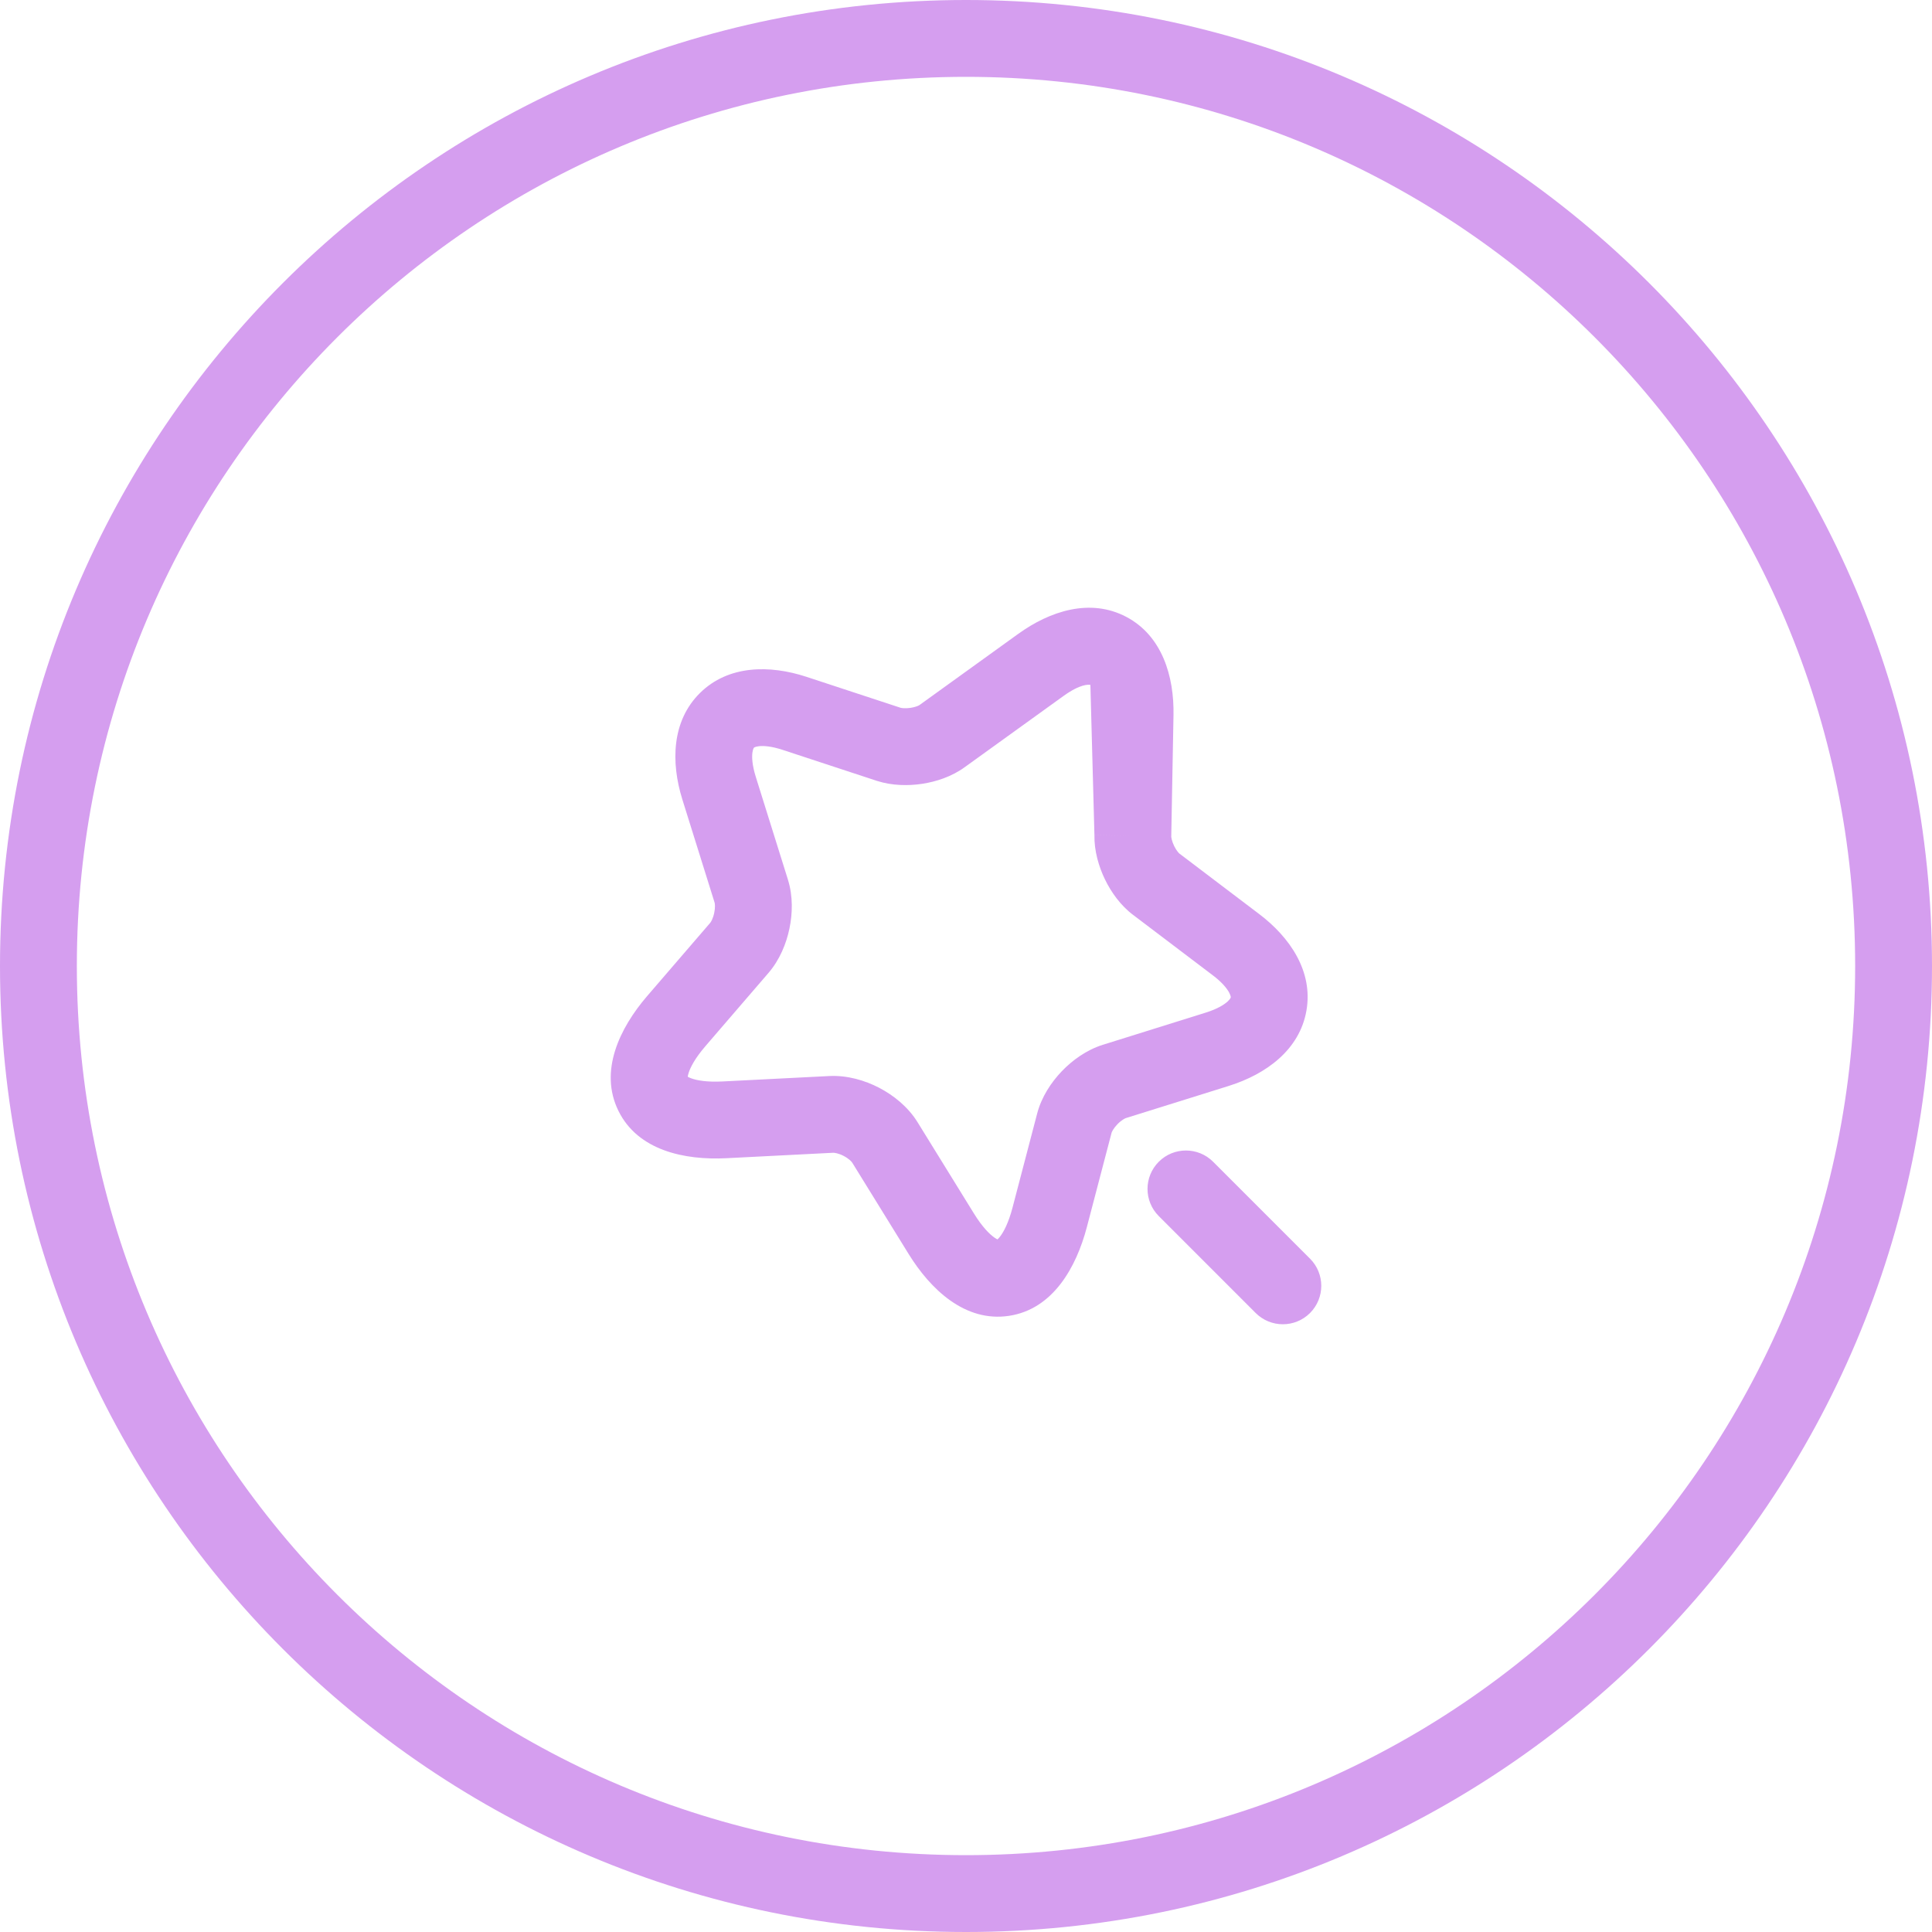 <?xml version="1.0" encoding="UTF-8"?> <svg xmlns="http://www.w3.org/2000/svg" width="88" height="88" viewBox="0 0 88 88" fill="none"> <path fill-rule="evenodd" clip-rule="evenodd" d="M44 84.5C66.368 84.5 84.5 66.368 84.5 44C84.5 21.633 66.368 3.5 44 3.5C21.633 3.5 3.5 21.633 3.5 44C3.5 66.368 21.633 84.5 44 84.5ZM44 88C68.3 88 88 68.3 88 44C88 19.7 68.3 0 44 0C19.7 0 0 19.7 0 44C0 68.3 19.7 88 44 88Z" fill="#D59EEF"></path> <path fill-rule="evenodd" clip-rule="evenodd" d="M48.429 31.709C49.219 31.138 49.594 31.181 49.666 31.196L49.85 38.037L51.6 38.07L49.85 38.038L49.85 38.037C49.836 38.762 50.05 39.478 50.329 40.055C50.606 40.627 51.035 41.244 51.628 41.685L55.234 44.418L55.237 44.42C55.669 44.746 55.887 45.026 55.986 45.21C56.033 45.299 56.05 45.359 56.056 45.39C56.061 45.418 56.059 45.431 56.059 45.431C56.059 45.431 56.056 45.446 56.041 45.472C56.024 45.5 55.987 45.553 55.911 45.622C55.753 45.764 55.452 45.955 54.935 46.118L54.933 46.119L50.233 47.589L50.229 47.59C49.485 47.824 48.839 48.297 48.362 48.795C47.887 49.291 47.437 49.961 47.239 50.729L46.119 55.006C45.936 55.702 45.716 56.115 45.547 56.33C45.499 56.391 45.461 56.429 45.434 56.453C45.402 56.438 45.355 56.413 45.294 56.37C45.071 56.215 44.74 55.886 44.362 55.274L41.799 51.124L41.798 51.122C41.359 50.41 40.693 49.885 40.046 49.548C39.398 49.211 38.594 48.971 37.774 49.012L32.908 49.259C32.192 49.295 31.733 49.21 31.478 49.114C31.405 49.087 31.357 49.062 31.326 49.044C31.33 49.008 31.34 48.955 31.363 48.88C31.443 48.62 31.656 48.205 32.123 47.661L32.124 47.659L35.007 44.311C35.517 43.718 35.816 42.975 35.957 42.3C36.099 41.627 36.126 40.822 35.889 40.067L35.889 40.065L34.419 35.366L34.419 35.364C34.259 34.849 34.244 34.493 34.271 34.284C34.284 34.182 34.306 34.123 34.319 34.093C34.332 34.065 34.342 34.056 34.342 34.056C34.342 34.056 34.352 34.046 34.378 34.034C34.407 34.021 34.466 34.001 34.566 33.989C34.774 33.965 35.127 33.985 35.64 34.153L39.937 35.566L39.95 35.57C40.635 35.789 41.374 35.798 42.009 35.701C42.637 35.605 43.351 35.376 43.947 34.94L48.429 31.709ZM45.393 56.484C45.388 56.487 45.385 56.489 45.385 56.489C45.385 56.489 45.389 56.487 45.393 56.484ZM45.482 56.471C45.488 56.472 45.491 56.473 45.491 56.473C45.491 56.473 45.488 56.473 45.482 56.471ZM31.279 49.008C31.279 49.008 31.282 49.01 31.286 49.015C31.281 49.011 31.279 49.008 31.279 49.008ZM31.325 49.097L31.324 49.093C31.324 49.099 31.325 49.102 31.325 49.102C31.325 49.102 31.325 49.1 31.325 49.097ZM51.296 28.095C52.934 28.956 53.486 30.805 53.451 32.582L53.349 38.104C53.349 38.104 53.349 38.117 53.352 38.142C53.356 38.167 53.362 38.201 53.373 38.243C53.394 38.328 53.43 38.428 53.479 38.53C53.528 38.631 53.583 38.719 53.635 38.785C53.682 38.847 53.713 38.873 53.717 38.877L53.735 38.89L57.345 41.627L57.347 41.628C58.749 42.687 59.82 44.241 59.506 46.035C59.193 47.825 57.661 48.928 55.987 49.456L55.983 49.458L51.28 50.928C51.237 50.942 51.074 51.023 50.889 51.216C50.806 51.303 50.739 51.392 50.692 51.469C50.669 51.508 50.654 51.539 50.643 51.563C50.633 51.587 50.63 51.599 50.63 51.599L50.627 51.611L49.504 55.896C49.021 57.733 47.958 59.633 45.958 59.935C43.956 60.236 42.382 58.73 41.384 57.113L38.819 52.959C38.792 52.915 38.671 52.778 38.43 52.652C38.19 52.527 38.004 52.505 37.949 52.507L33.083 52.755C31.188 52.85 29.058 52.41 28.167 50.595C27.276 48.78 28.23 46.825 29.467 45.381L32.354 42.028C32.383 41.994 32.477 41.841 32.532 41.58C32.557 41.463 32.567 41.353 32.566 41.262C32.565 41.217 32.562 41.181 32.558 41.155C32.556 41.142 32.554 41.133 32.553 41.126C32.551 41.119 32.55 41.116 32.55 41.116L32.549 41.113L31.077 36.404C30.556 34.729 30.59 32.843 31.882 31.566C33.176 30.287 35.063 30.28 36.732 30.828L41.02 32.238C41.069 32.252 41.238 32.278 41.48 32.241C41.591 32.224 41.689 32.198 41.767 32.169C41.84 32.141 41.874 32.119 41.877 32.117L41.894 32.105L46.379 28.872L46.38 28.872C47.821 27.83 49.656 27.233 51.296 28.095ZM55.255 52.916C54.572 52.233 53.464 52.233 52.781 52.916C52.097 53.6 52.097 54.708 52.781 55.391L57.195 59.806C57.878 60.489 58.986 60.489 59.67 59.806C60.353 59.122 60.353 58.014 59.67 57.331L55.255 52.916Z" fill="#D59EEF"></path> </svg> 